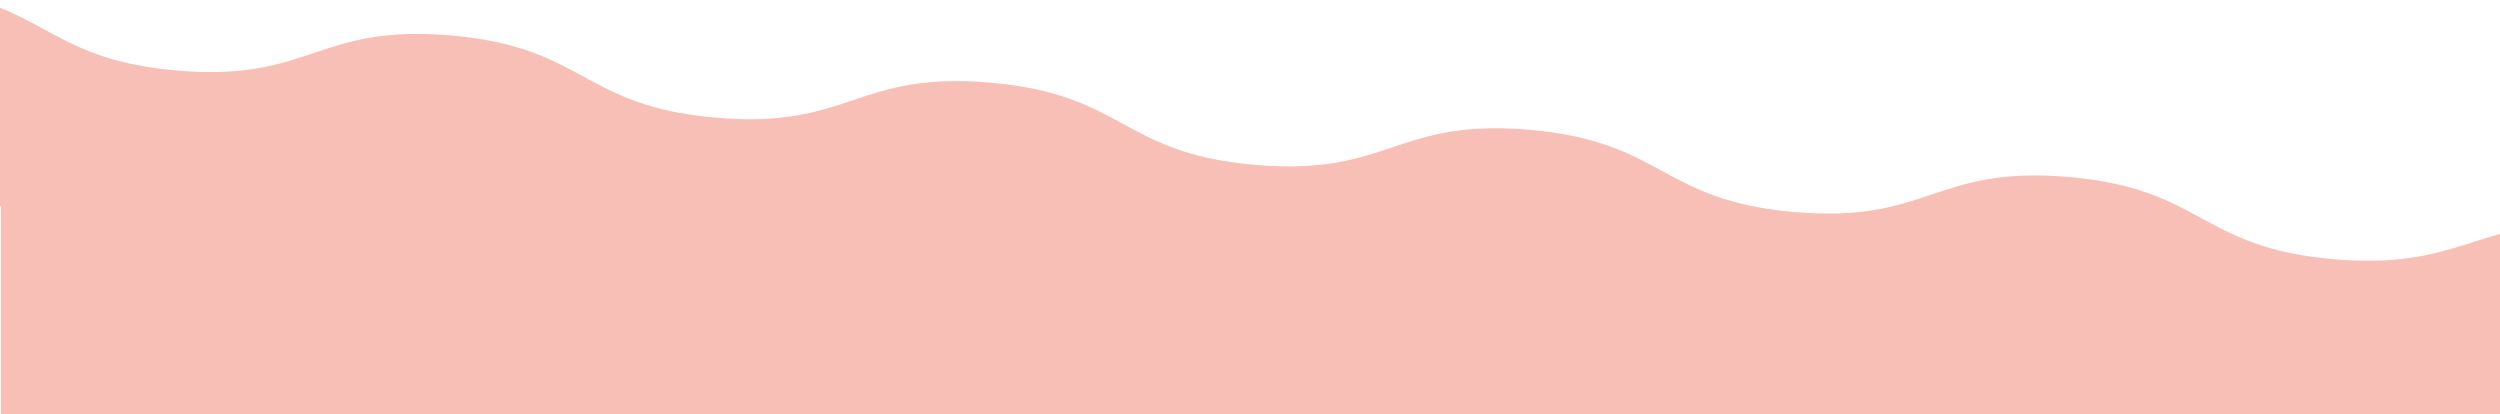 <svg xmlns="http://www.w3.org/2000/svg" xmlns:xlink="http://www.w3.org/1999/xlink" width="1280" height="212" viewBox="0 0 1280 212">
  <defs>
    <clipPath id="clip-path">
      <rect id="長方形_24206" data-name="長方形 24206" width="1280" height="212" transform="translate(0 3077)" fill="#fff" stroke="#707070" stroke-width="1"/>
    </clipPath>
  </defs>
  <g id="img_bg_wave_pink" transform="translate(0 -3077)" clip-path="url(#clip-path)">
    <path id="合体_3" data-name="合体 3" d="M4563.919-12253.062V-12369.4l-54.919-4.687,9.353-106.909c69.021,6.039,66.4,36.05,135.419,42.089,34.512,3.02,52.426-2.976,70.339-8.968s35.825-11.984,70.339-8.965c69.024,6.039,66.4,36.05,135.429,42.089,34.512,3.02,52.422-2.976,70.336-8.968s35.824-11.984,70.336-8.965c69.021,6.039,66.393,36.047,135.413,42.086,34.512,3.02,52.422-2.976,70.336-8.968s35.827-11.984,70.339-8.965c69.03,6.039,66.4,36.05,135.426,42.089,34.515,3.02,52.429-2.976,70.342-8.968s35.831-11.984,70.346-8.965c69.027,6.039,66.4,36.05,135.429,42.09,34.521,3.02,53.146-2.913,71.771-8.843s37.25-11.859,71.768-8.84l-9.1,103.968-49.707-4.242v7.184Z" transform="translate(-4563.42 15552)" fill="#f8bfb7" stroke="rgba(0,0,0,0)" stroke-miterlimit="10" stroke-width="1"/>
  </g>
</svg>
